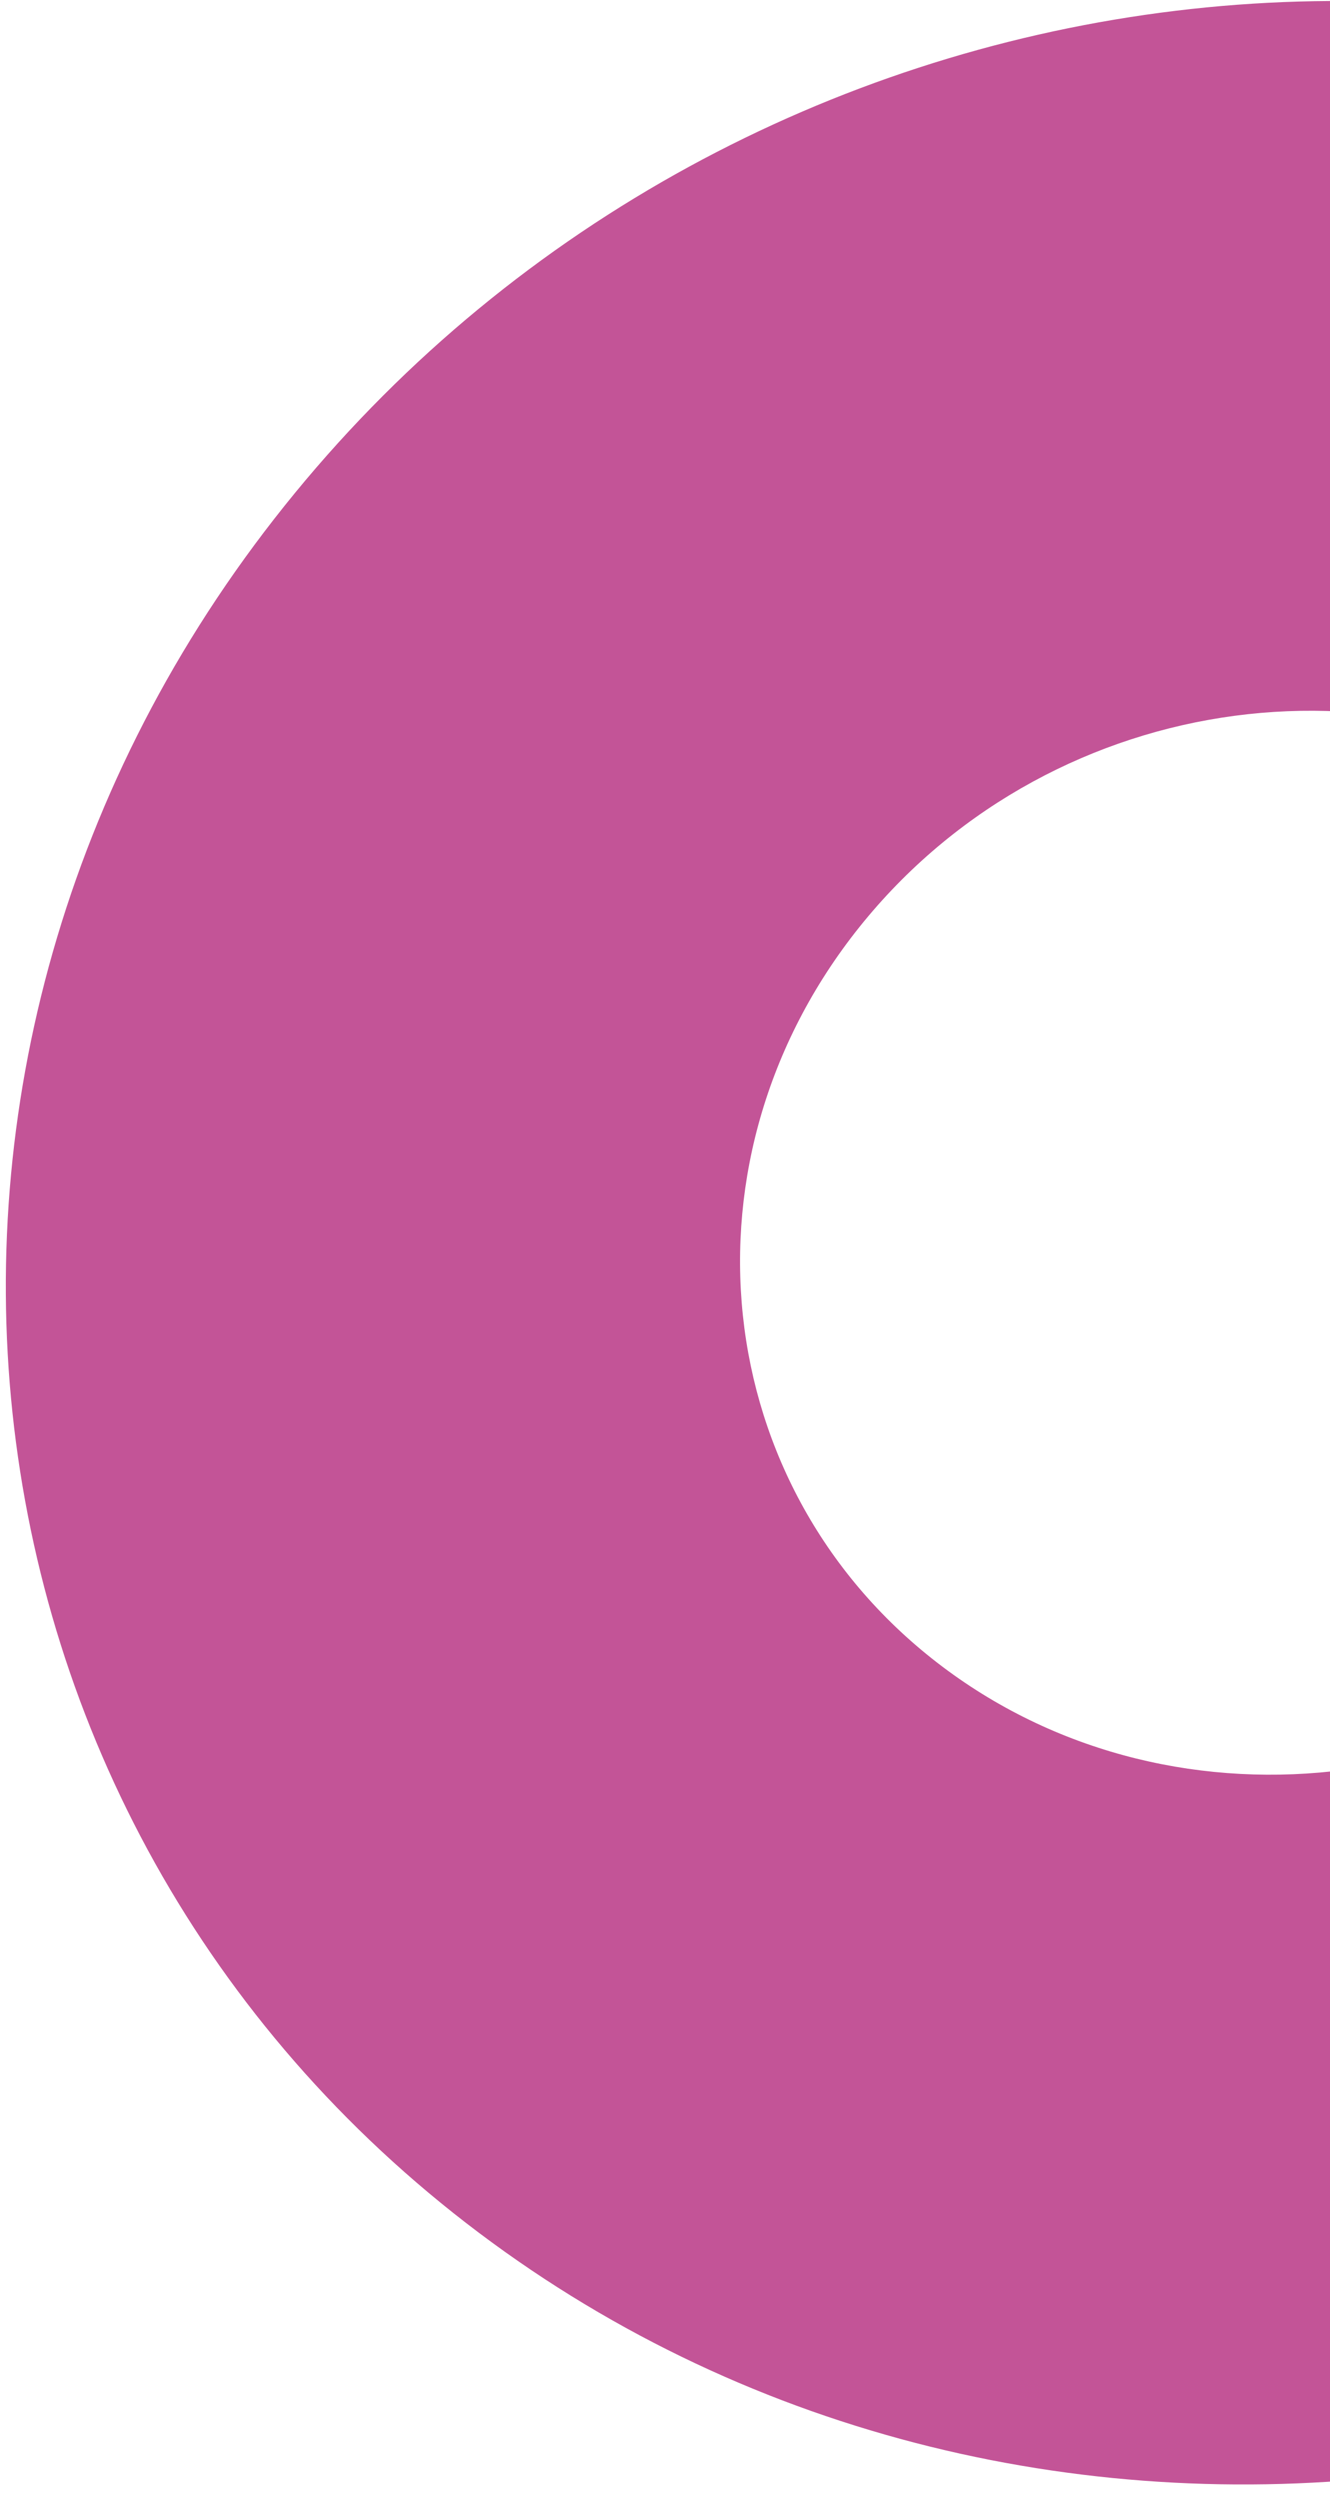 <svg width="66" height="124" viewBox="0 0 66 124" fill="none" xmlns="http://www.w3.org/2000/svg">
<path d="M85.197 77.568C75.667 89.184 58.465 91.471 46.776 82.674C35.088 73.877 33.338 57.328 42.867 45.711C52.397 34.095 69.599 31.809 81.287 40.605L104.31 12.541C77.025 -7.993 36.875 -2.656 14.63 24.46C-7.616 51.576 -3.53 90.204 23.754 110.738C51.038 131.272 91.189 125.936 113.434 98.819L85.197 77.568Z" fill="#C35497"/>
</svg>
